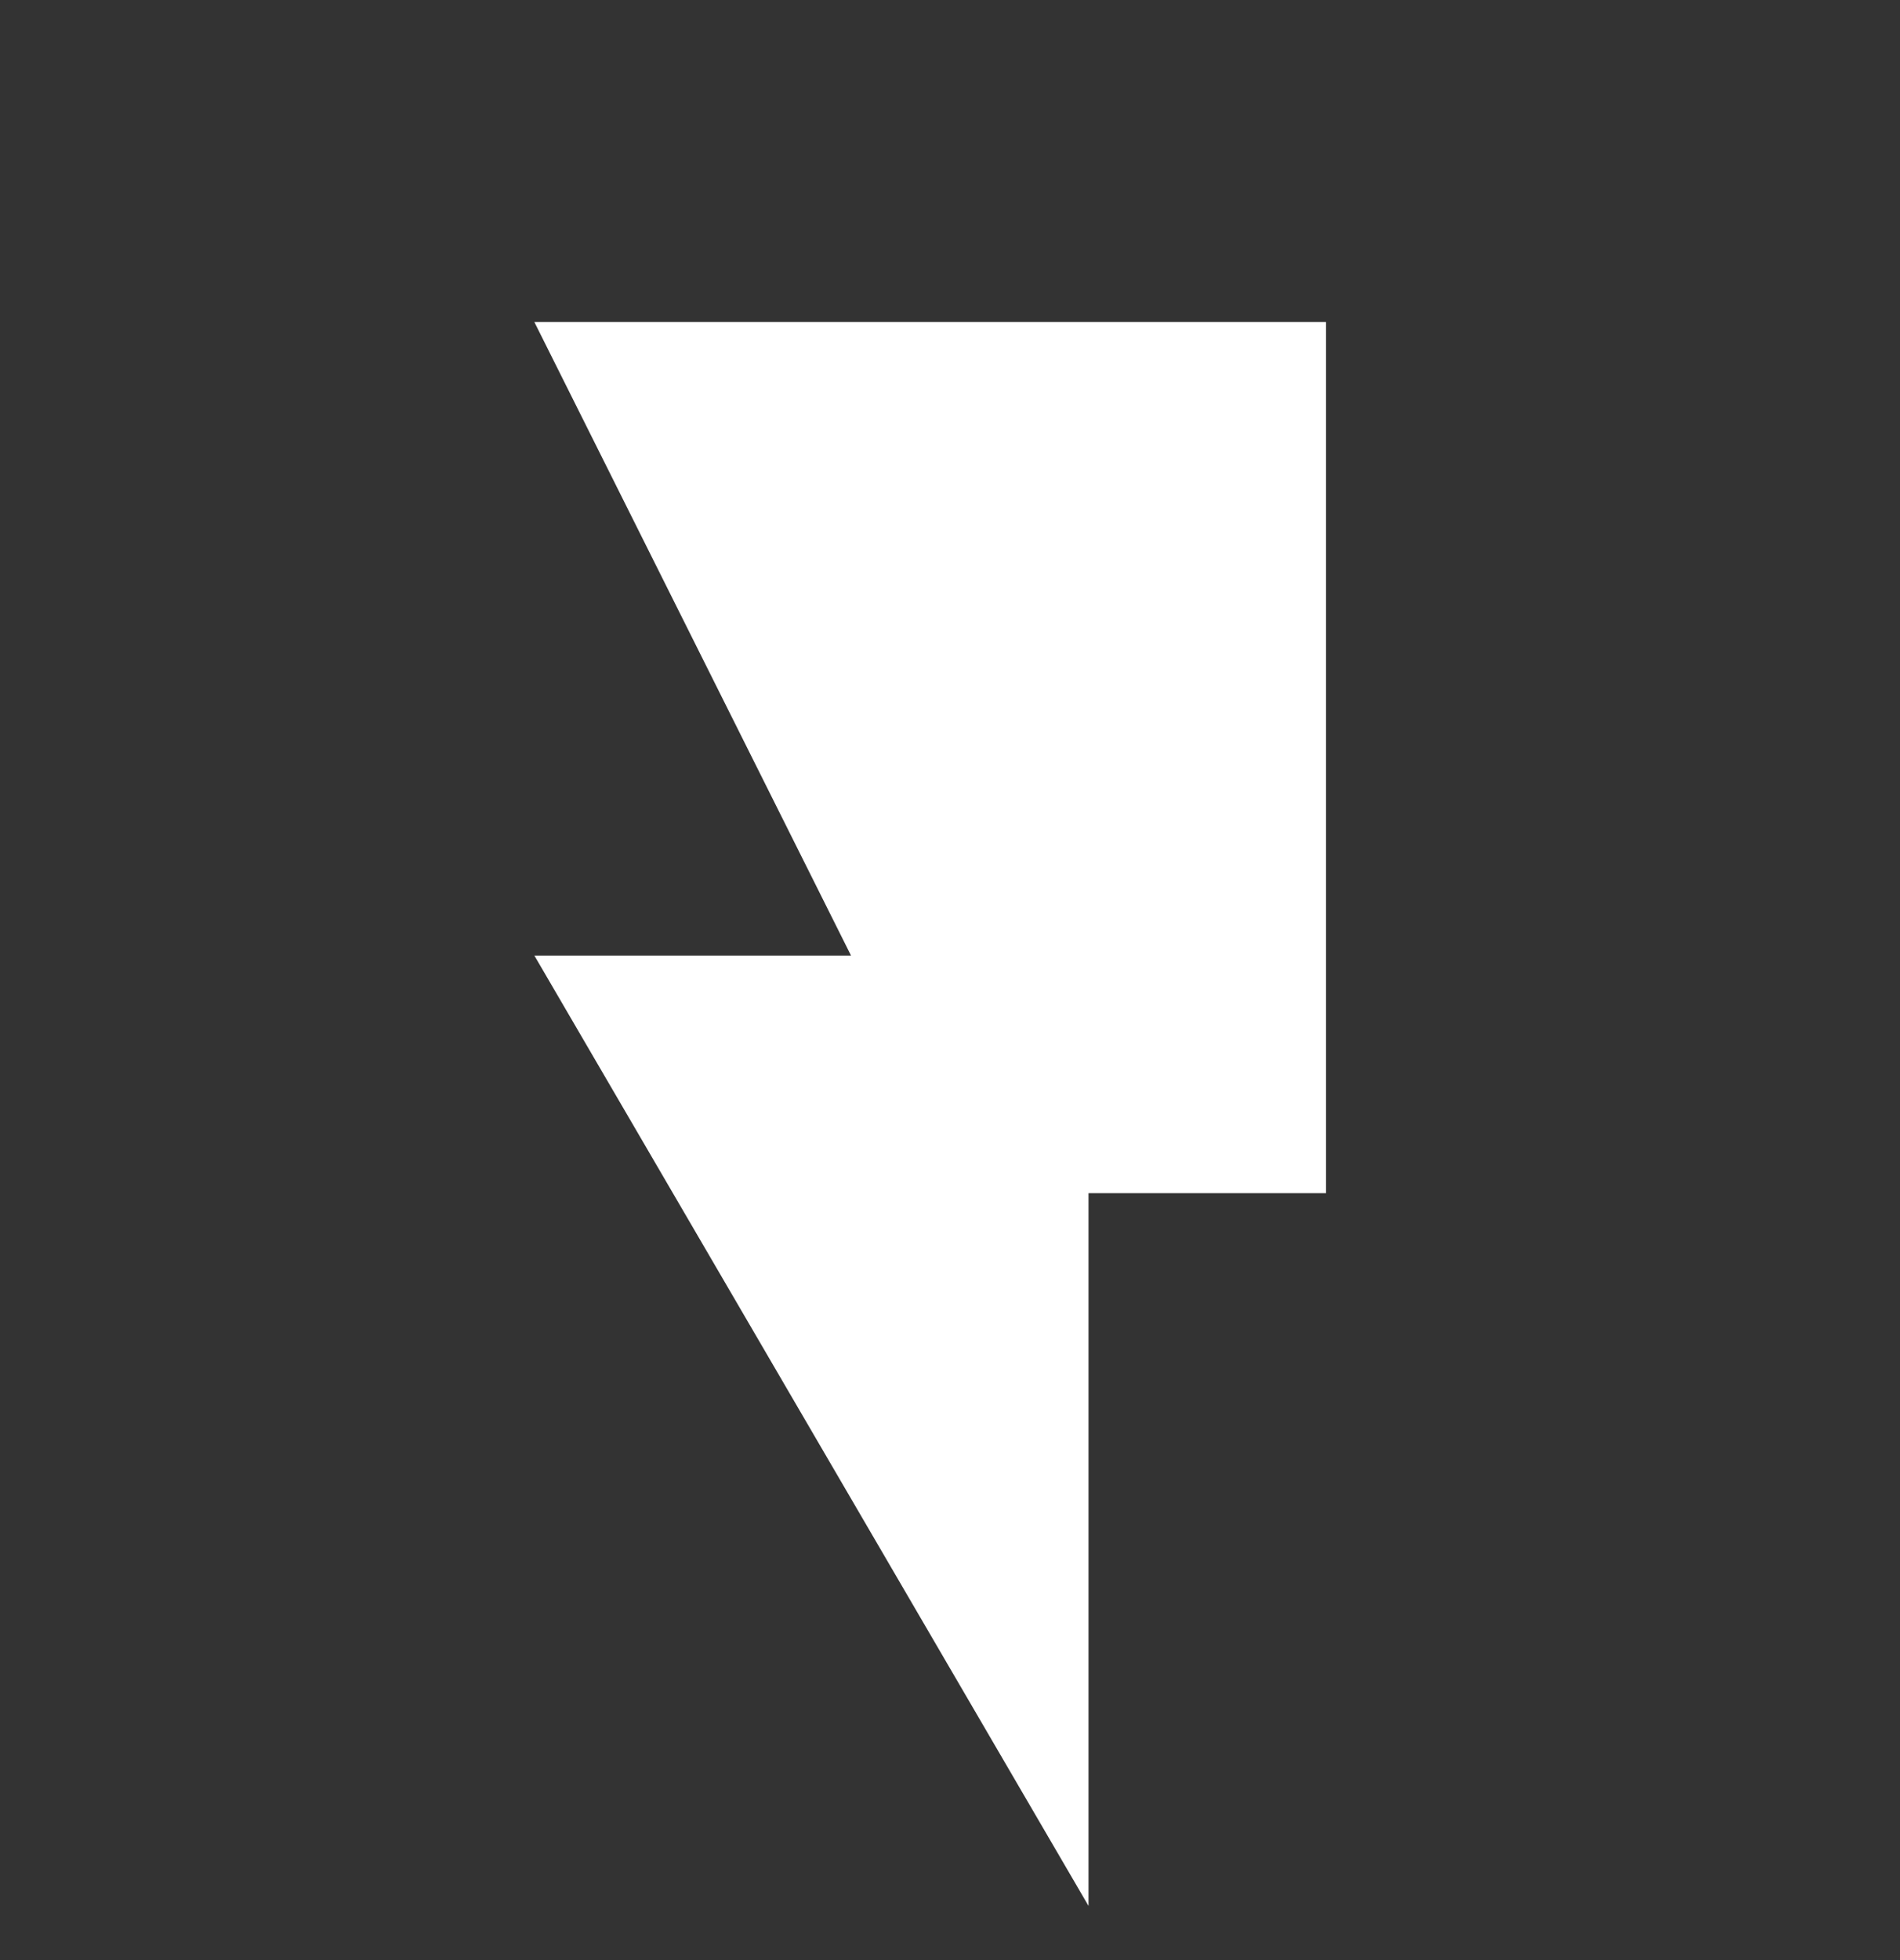<svg width="32" height="33" viewBox="0 0 32 33" fill="none" xmlns="http://www.w3.org/2000/svg">
<rect x="0" y="0" width="32" height="33" fill="#333333" stroke="none"/>
<g id="mdi:flash" clip-path="url(#clip0_957_77969)">
<path id="Vector" d="M22.333 5.422V20.088H18.333V32.088L9 16.088H14.333L9 5.422H22.333Z" fill="white"/>
</g>
<defs>
<clipPath id="clip0_957_77969">
<rect width="32" height="32" fill="white" transform="matrix(-1 0 0 1 32 0.523)"/>
</clipPath>
</defs>
</svg>
